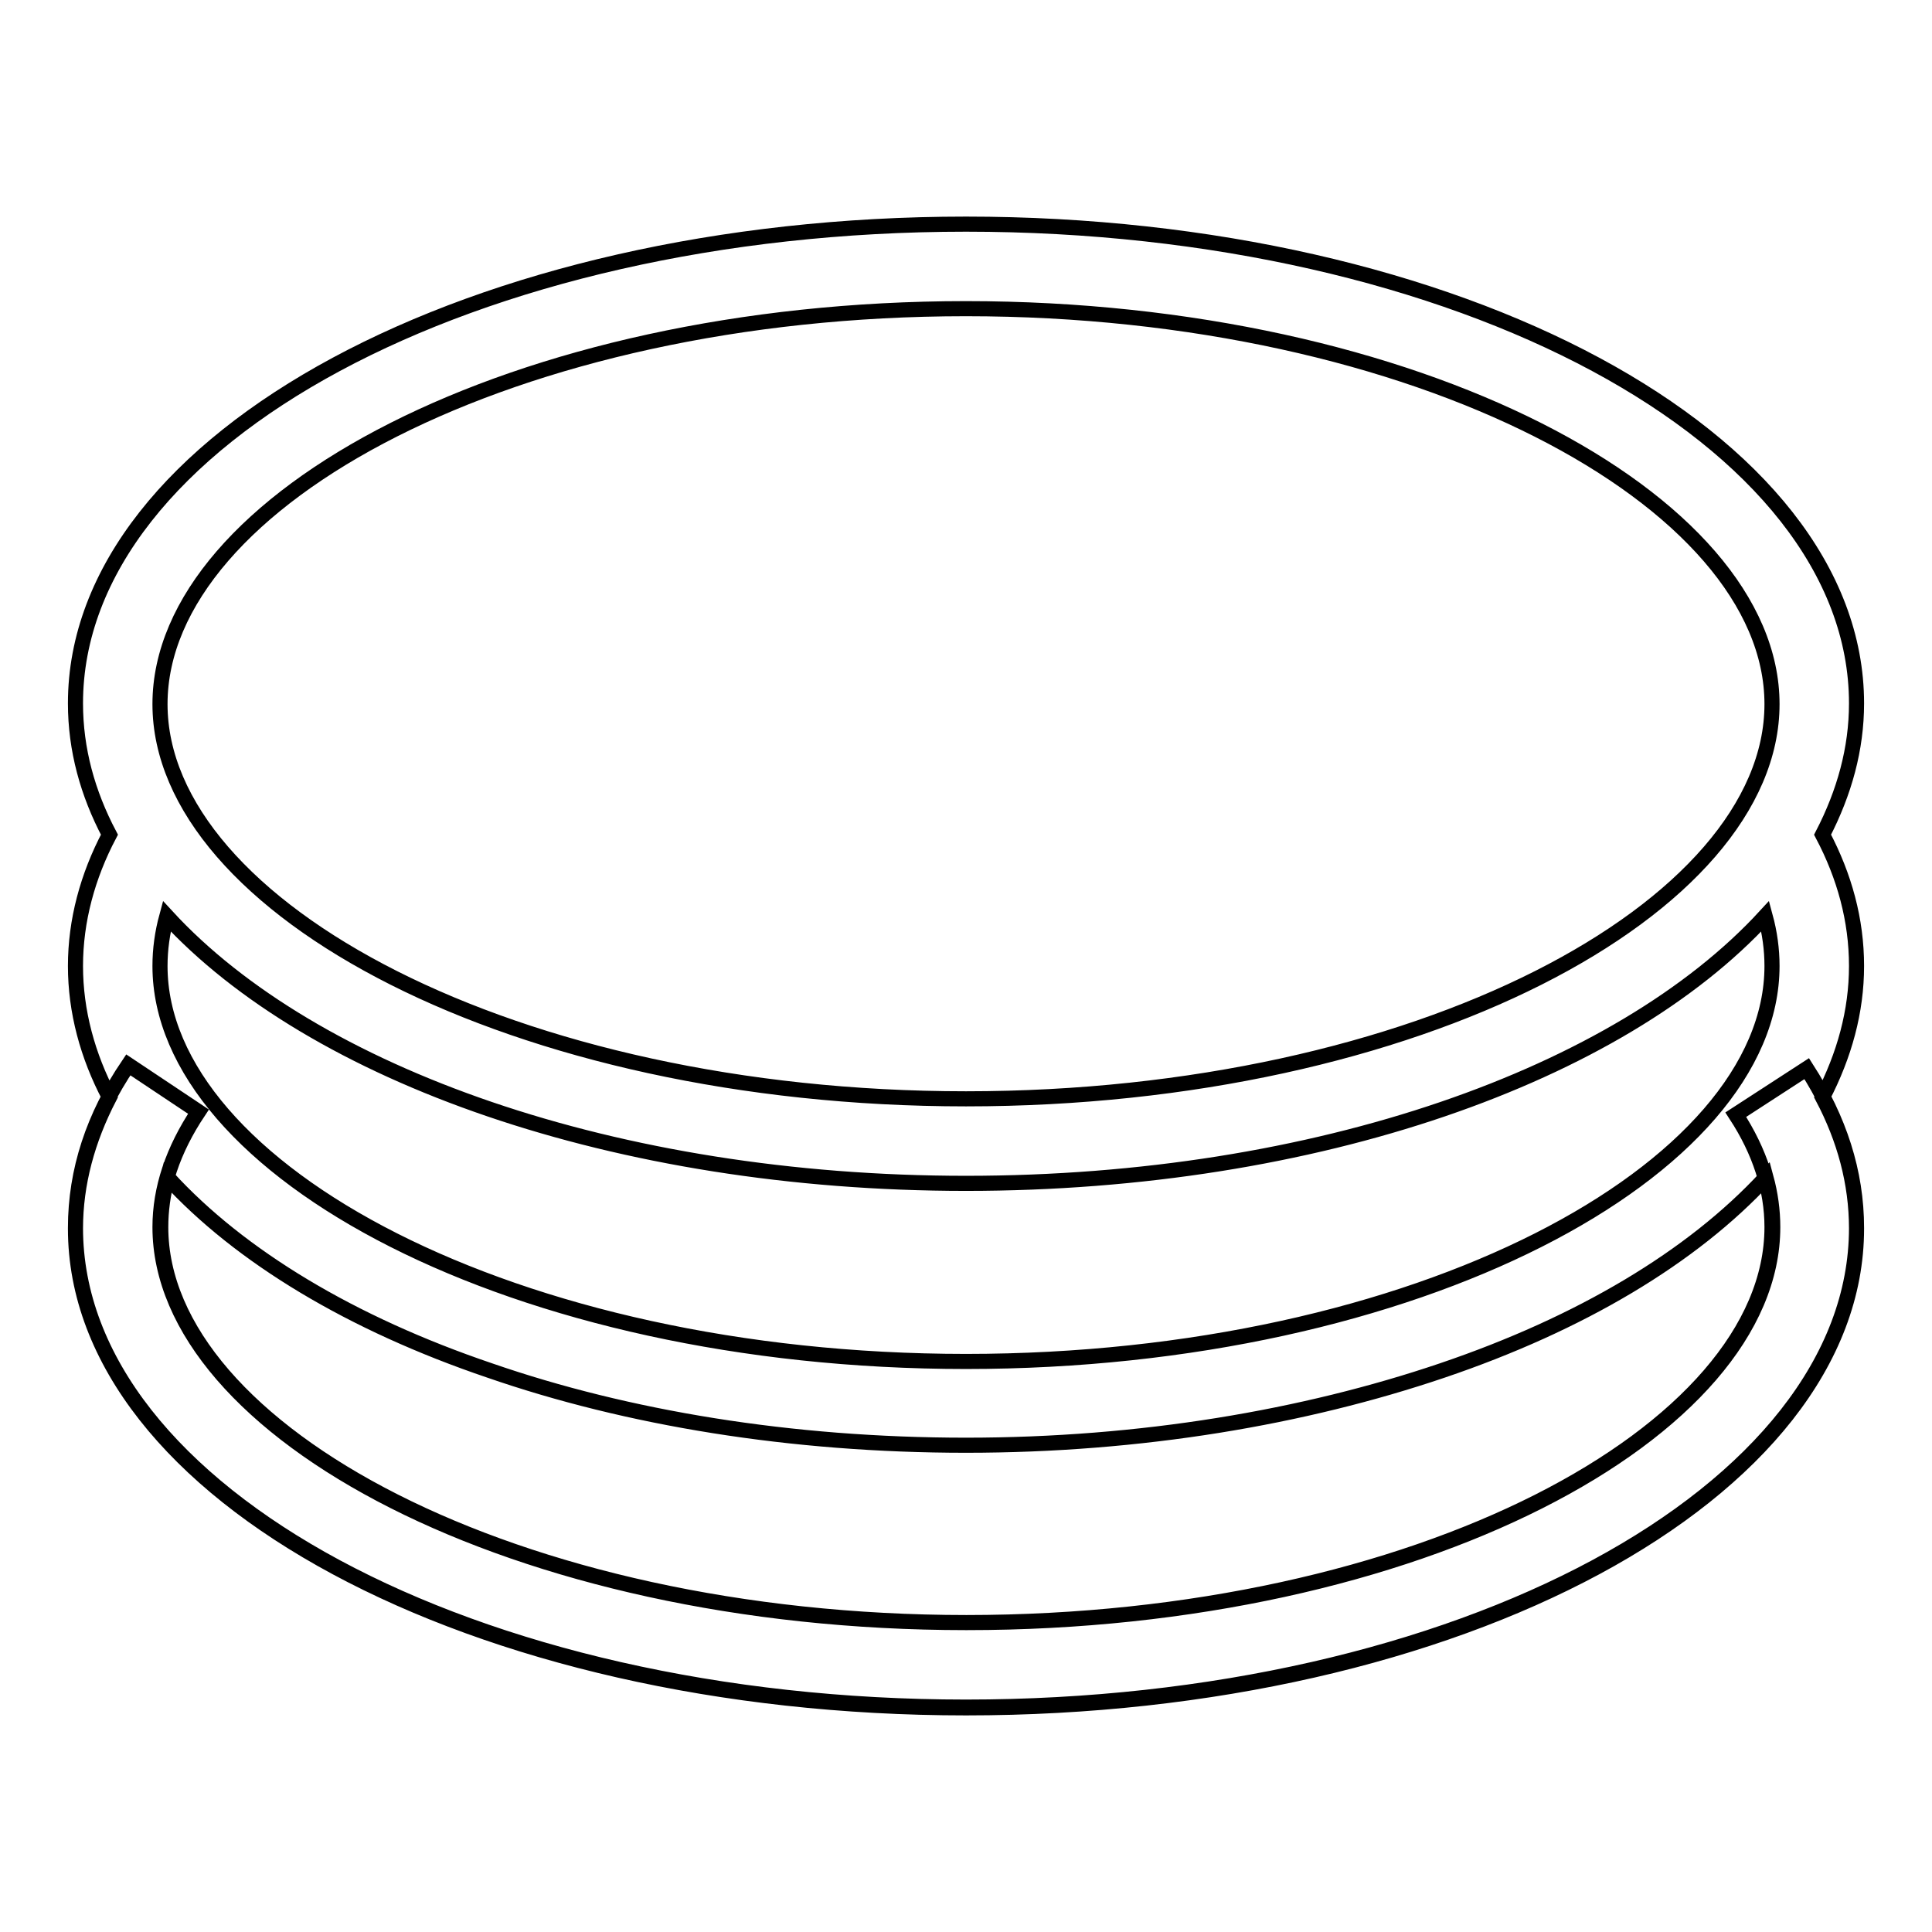 <?xml version="1.0" encoding="utf-8"?>
<!-- Svg Vector Icons : http://www.onlinewebfonts.com/icon -->
<!DOCTYPE svg PUBLIC "-//W3C//DTD SVG 1.1//EN" "http://www.w3.org/Graphics/SVG/1.1/DTD/svg11.dtd">
<svg version="1.1" xmlns="http://www.w3.org/2000/svg" xmlns:xlink="http://www.w3.org/1999/xlink" x="0px" y="0px" viewBox="0 0 256 256" enable-background="new 0 0 256 256" xml:space="preserve">
<g> <path stroke-width="2" fill-opacity="0" stroke="#000000"  d="M234.8,93.3c0-27-47-52.4-106.8-52.4S21.2,66.2,21.2,93.3c0,27,47,52.3,106.8,52.3S234.8,120.3,234.8,93.3 L234.8,93.3z M191.1,181.6c-18.3,6.2-39.9,9.9-63.1,9.9c-23.2,0-44.9-3.6-63.1-9.9c-18.3-6.2-33.1-15.1-42.7-25.6 c-0.6,2.2-0.9,4.4-0.9,6.6c0,27,47,52.4,106.8,52.4c59.8,0,106.8-25.3,106.8-52.4c0-2.2-0.3-4.4-0.9-6.6 C224.2,166.6,209.4,175.4,191.1,181.6L191.1,181.6z M22.1,121.4c-0.6,2.2-0.9,4.4-0.9,6.6c0,27,47,52.4,106.8,52.4 S234.8,155,234.8,128c0-2.2-0.3-4.4-0.9-6.6c-19.3,21-59.4,35.4-105.9,35.4C81.6,156.8,41.4,142.4,22.1,121.4z M14.5,110.6 c-2.9-5.5-4.5-11.3-4.5-17.4c0-35.1,52.8-63.5,118-63.5c65.2,0,118,28.4,118,63.5c0,6-1.6,11.8-4.5,17.4c2.9,5.5,4.5,11.3,4.5,17.4 c0,6-1.6,11.8-4.5,17.4c2.9,5.5,4.5,11.3,4.5,17.4c0,35.1-52.8,63.5-118,63.5c-65.2,0-118-28.4-118-63.5c0-6,1.6-11.8,4.5-17.4 C11.6,139.9,10,134,10,128S11.6,116.1,14.5,110.6L14.5,110.6z M246,162.7c0,35.1-52.8,63.5-118,63.5c-65.2,0-118-28.4-118-63.5 c0-7.6,2.4-14.8,7-21.6l9.3,6.2c-3.4,5.1-5.1,10.2-5.1,15.3c0,27,47,52.4,106.8,52.4s106.8-25.3,106.8-52.4c0-5-1.6-10-4.8-14.9 l9.4-6.1C243.7,148.3,246,155.3,246,162.7z"/></g>
</svg>